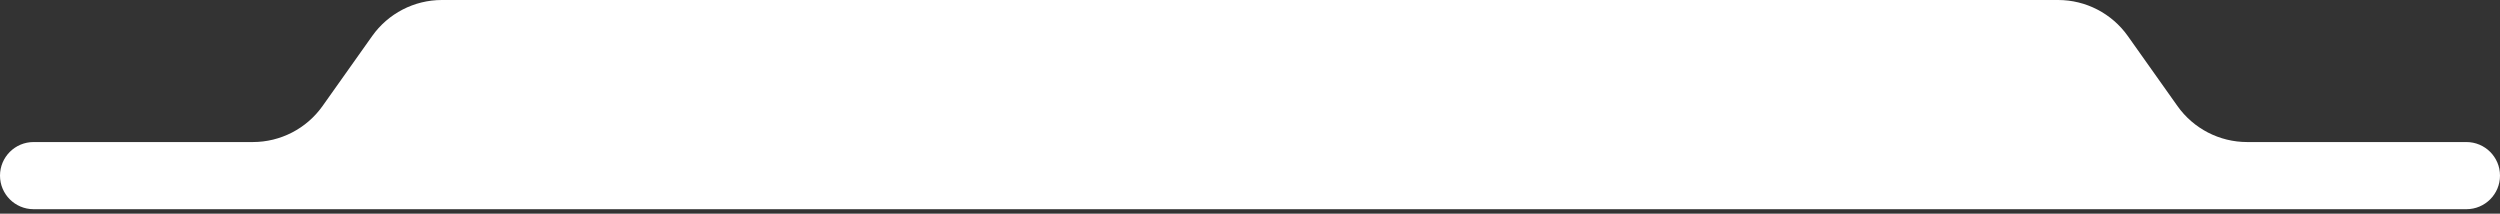 <svg width="468" height="40" viewBox="0 0 468 40" fill="none" xmlns="http://www.w3.org/2000/svg">
<rect x="0" y="0" width="468" height="40" fill="#333333" stroke="none"/>
<path fill-rule="evenodd" clip-rule="evenodd" d="M0 32.876C0 29.405 2.814 26.591 6.285 26.591H47.33C52.517 26.591 57.382 24.077 60.382 19.846L69.672 6.745C72.672 2.514 77.537 0 82.723 0H226.264H241.736H385.277C390.463 0 395.328 2.514 398.328 6.745L407.618 19.846C410.618 24.077 415.483 26.591 420.67 26.591H461.715C465.186 26.591 468 29.405 468 32.876C468 36.347 465.186 39.161 461.715 39.161H241.736H226.264H6.285C2.814 39.161 0 36.347 0 32.876Z" fill="white"/>
</svg>

